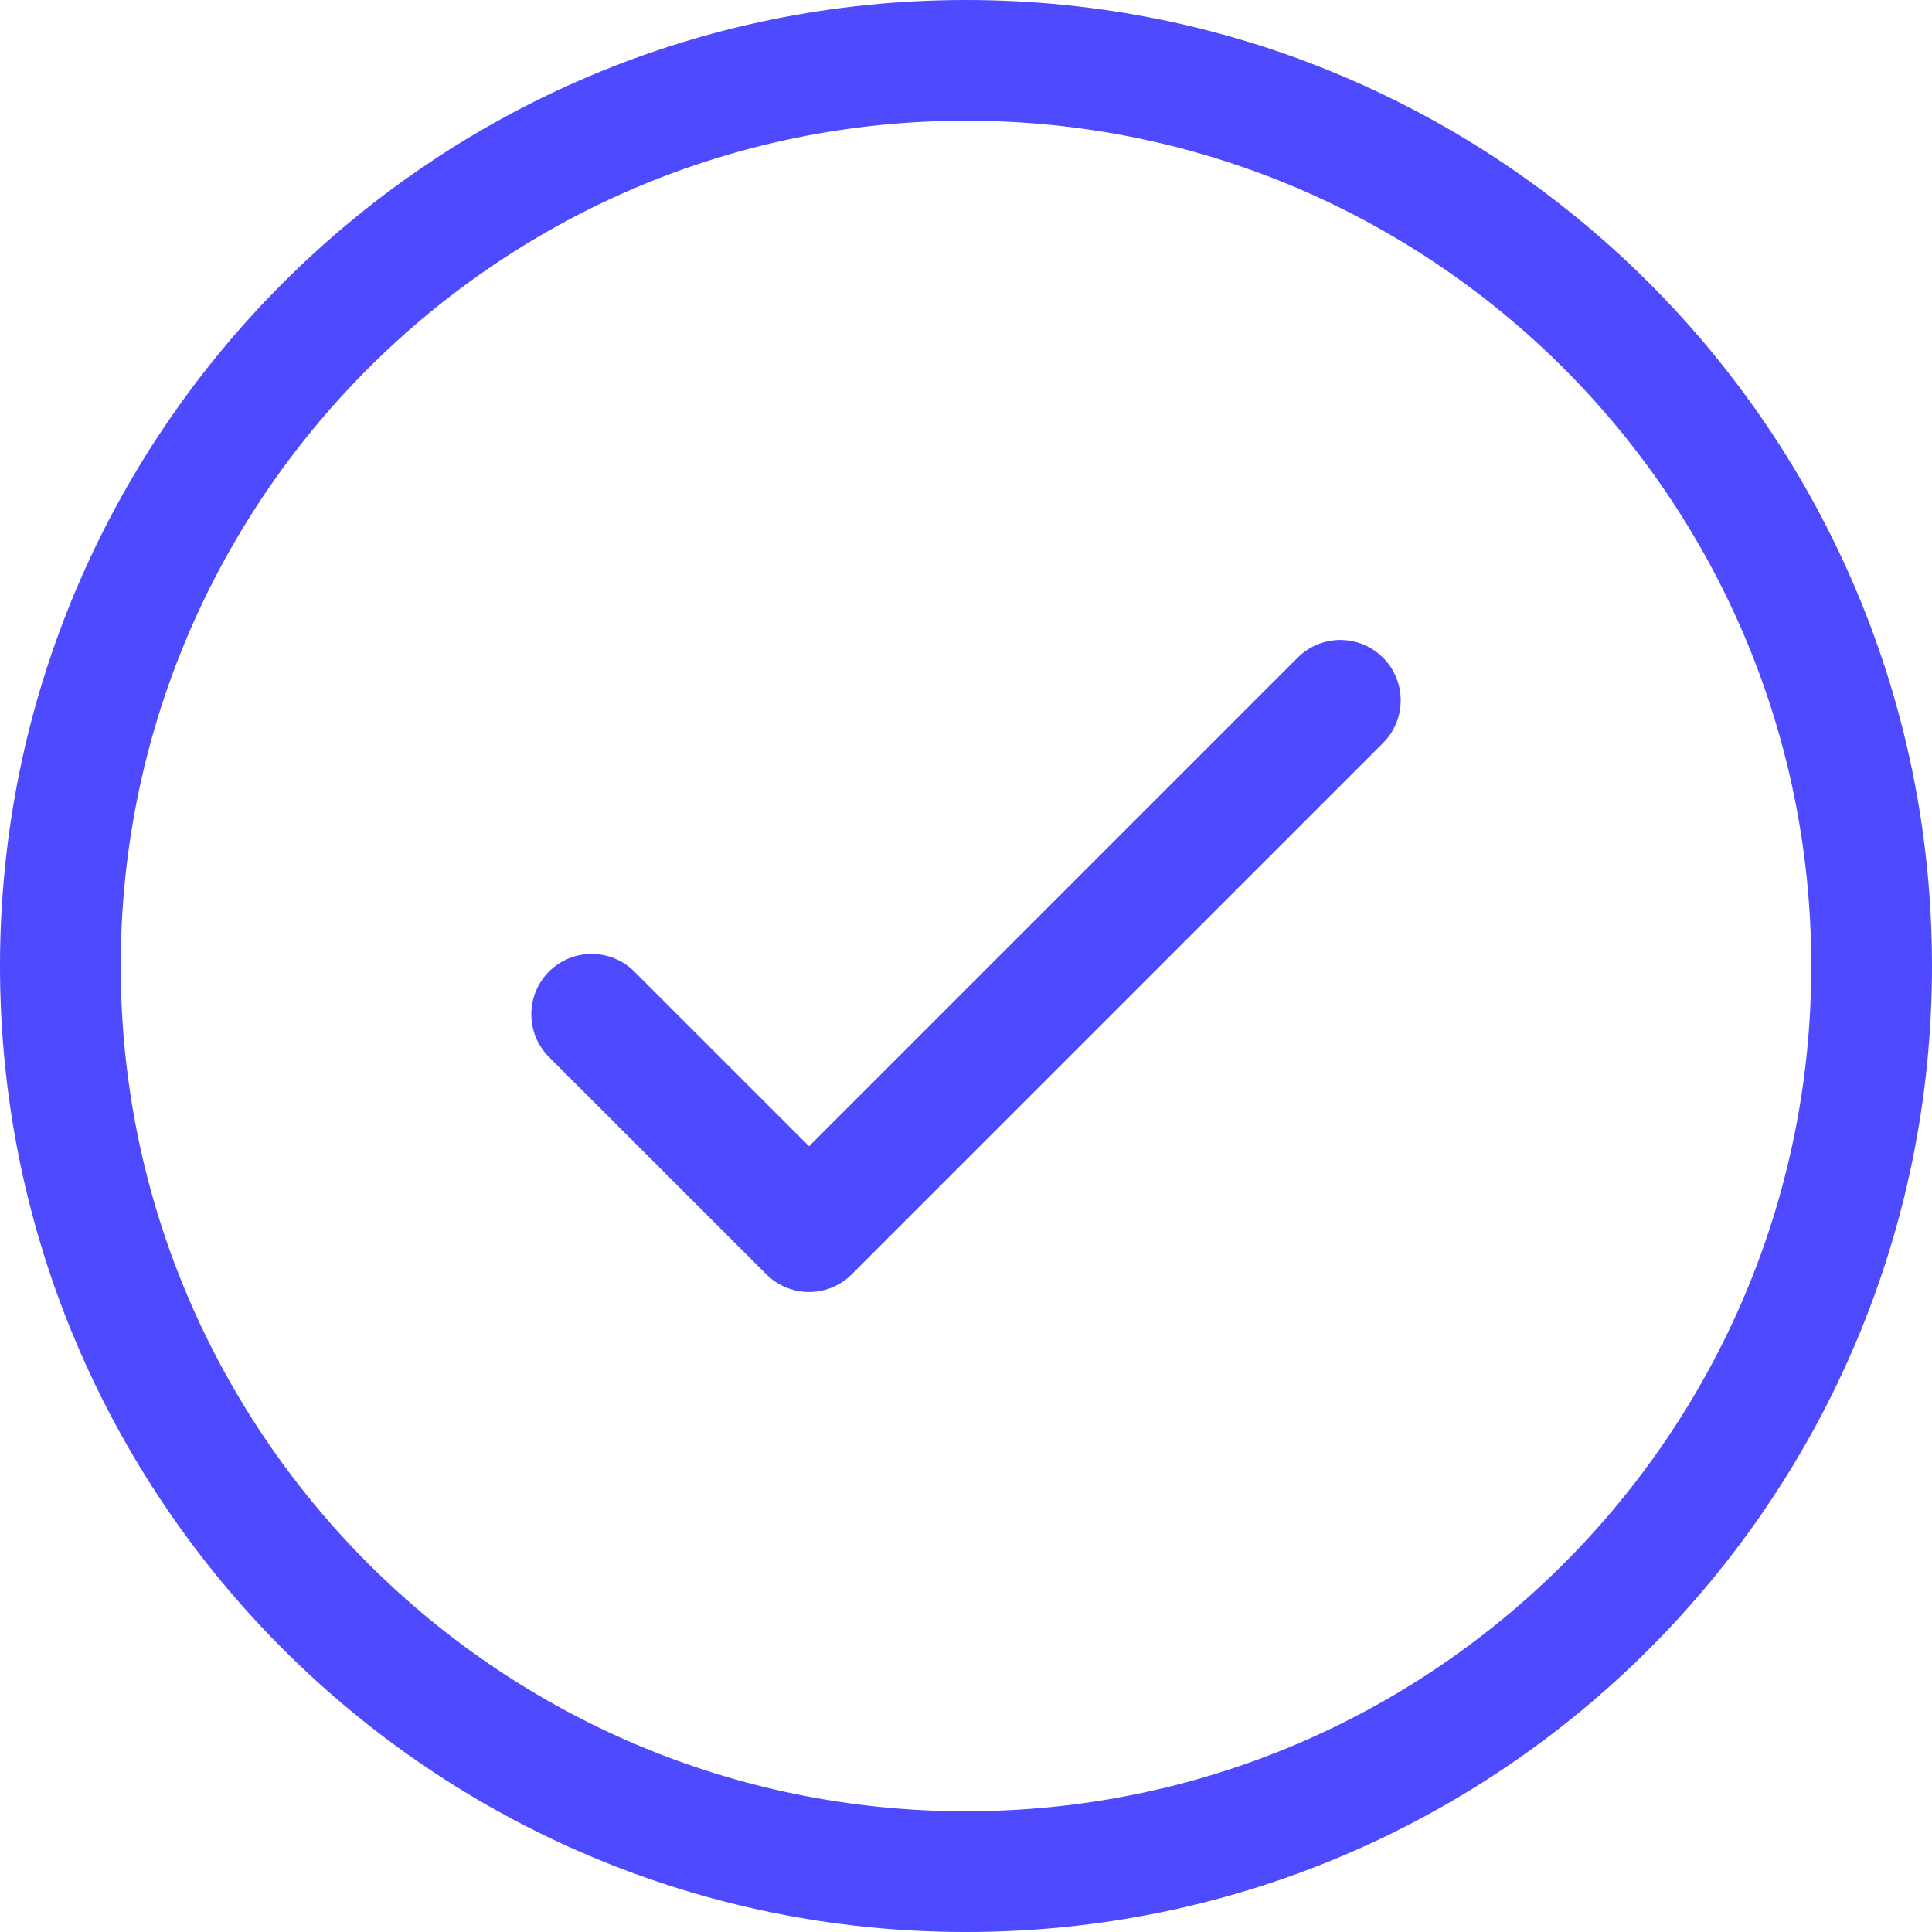 <svg xmlns="http://www.w3.org/2000/svg" width="29" height="29" viewBox="0 0 29 29" fill="none"><path d="M14.5 0C22.508 0 29 6.492 29 14.5C29 22.508 22.508 29 14.5 29C6.492 29 0 22.508 0 14.5C0 6.492 6.492 0 14.5 0ZM14.5 1.812C7.493 1.812 1.812 7.493 1.812 14.5C1.812 21.507 7.493 27.188 14.5 27.188C21.507 27.188 27.188 21.507 27.188 14.5C27.188 7.493 21.507 1.812 14.5 1.812ZM20.76 9.872C20.844 9.956 20.911 10.056 20.956 10.166C21.002 10.276 21.025 10.393 21.025 10.512C21.025 10.632 21.002 10.749 20.956 10.859C20.911 10.969 20.844 11.069 20.76 11.153L12.785 19.128C12.7 19.213 12.601 19.279 12.491 19.325C12.381 19.37 12.263 19.394 12.144 19.394C12.025 19.394 11.907 19.37 11.797 19.325C11.687 19.279 11.587 19.213 11.503 19.128L8.24 15.866C8.07 15.696 7.975 15.465 7.975 15.225C7.975 14.985 8.07 14.754 8.24 14.584C8.41 14.414 8.641 14.319 8.881 14.319C9.122 14.319 9.352 14.414 9.522 14.584L12.144 17.206L19.478 9.872C19.562 9.787 19.662 9.721 19.772 9.675C19.882 9.63 20 9.606 20.119 9.606C20.238 9.606 20.356 9.63 20.466 9.675C20.576 9.721 20.675 9.787 20.76 9.872Z" fill="#4D4AFF"></path></svg>